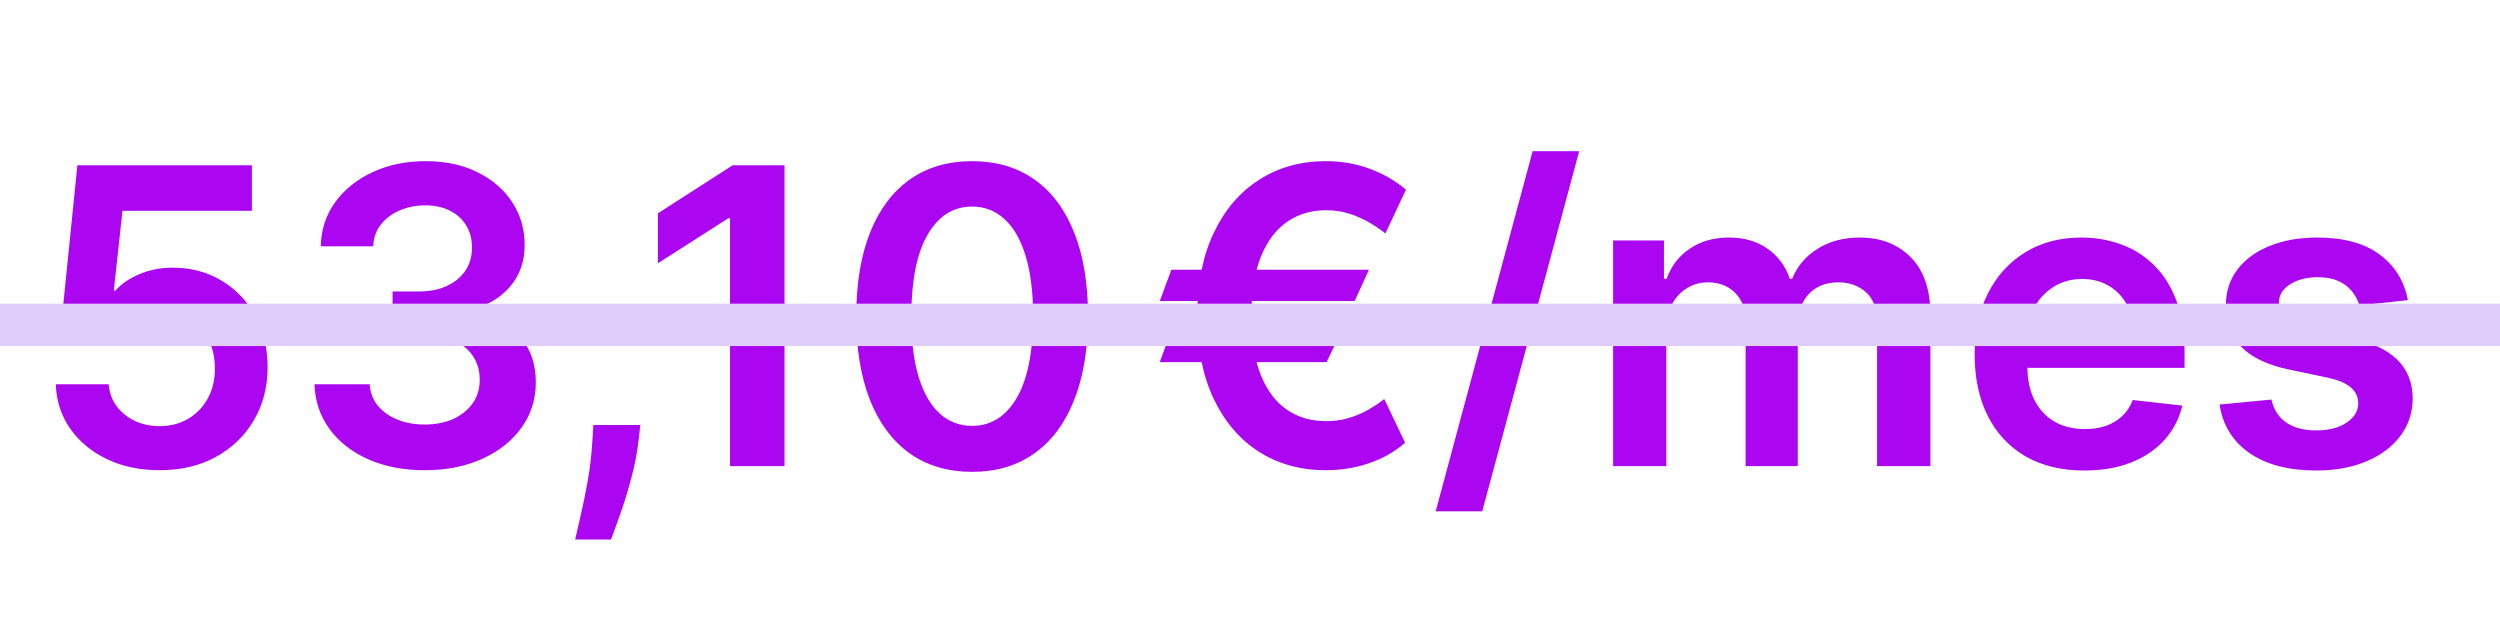 <svg xmlns="http://www.w3.org/2000/svg" width="177" height="44" viewBox="0 0 177 44" fill="none"><path d="M11.302 33.291C9.916 33.291 8.675 33.031 7.579 32.511C6.484 31.984 5.614 31.263 4.969 30.348C4.331 29.433 3.991 28.386 3.95 27.207H7.694C7.763 28.081 8.141 28.795 8.827 29.35C9.514 29.897 10.339 30.171 11.302 30.171C12.058 30.171 12.73 29.998 13.32 29.651C13.909 29.305 14.374 28.823 14.713 28.206C15.053 27.589 15.22 26.885 15.213 26.095C15.22 25.29 15.05 24.576 14.703 23.952C14.356 23.328 13.881 22.839 13.278 22.486C12.675 22.125 11.982 21.945 11.198 21.945C10.56 21.938 9.933 22.056 9.316 22.299C8.699 22.541 8.21 22.86 7.85 23.255L4.366 22.683L5.478 11.701H17.833V14.925H8.671L8.058 20.572H8.182C8.578 20.108 9.136 19.723 9.857 19.418C10.578 19.106 11.368 18.95 12.228 18.95C13.517 18.95 14.668 19.255 15.681 19.865C16.693 20.468 17.49 21.3 18.073 22.361C18.655 23.422 18.946 24.635 18.946 26.001C18.946 27.408 18.62 28.663 17.968 29.766C17.324 30.861 16.426 31.724 15.275 32.355C14.131 32.979 12.807 33.291 11.302 33.291ZM30.074 33.291C28.576 33.291 27.245 33.035 26.08 32.522C24.922 32.009 24.007 31.294 23.335 30.379C22.662 29.464 22.305 28.407 22.264 27.207H26.174C26.209 27.783 26.399 28.285 26.746 28.715C27.093 29.138 27.554 29.468 28.129 29.703C28.704 29.939 29.349 30.057 30.063 30.057C30.826 30.057 31.502 29.925 32.091 29.662C32.681 29.391 33.142 29.017 33.474 28.538C33.807 28.06 33.97 27.509 33.963 26.885C33.97 26.24 33.804 25.672 33.464 25.179C33.124 24.687 32.632 24.302 31.987 24.025C31.349 23.748 30.58 23.609 29.679 23.609H27.796V20.635H29.679C30.421 20.635 31.069 20.506 31.623 20.25C32.185 19.993 32.625 19.633 32.944 19.168C33.263 18.697 33.419 18.153 33.412 17.536C33.419 16.932 33.284 16.409 33.007 15.965C32.736 15.514 32.351 15.164 31.852 14.915C31.36 14.665 30.781 14.54 30.115 14.54C29.464 14.54 28.86 14.658 28.306 14.894C27.751 15.13 27.304 15.466 26.964 15.903C26.625 16.333 26.444 16.846 26.424 17.442H22.711C22.738 16.25 23.082 15.203 23.74 14.301C24.406 13.393 25.293 12.686 26.403 12.18C27.512 11.667 28.756 11.41 30.136 11.41C31.558 11.41 32.792 11.677 33.839 12.211C34.892 12.738 35.707 13.448 36.282 14.343C36.858 15.237 37.146 16.225 37.146 17.307C37.153 18.506 36.799 19.512 36.085 20.323C35.378 21.134 34.449 21.664 33.298 21.914V22.08C34.795 22.288 35.943 22.843 36.74 23.744C37.544 24.639 37.943 25.751 37.936 27.082C37.936 28.275 37.596 29.343 36.917 30.286C36.244 31.222 35.315 31.957 34.13 32.49C32.951 33.024 31.599 33.291 30.074 33.291ZM45.338 30.088L45.203 31.232C45.106 32.106 44.932 32.993 44.683 33.894C44.44 34.803 44.184 35.638 43.913 36.401C43.643 37.163 43.425 37.763 43.258 38.2H40.721C40.818 37.777 40.949 37.202 41.116 36.474C41.289 35.745 41.456 34.927 41.615 34.019C41.774 33.111 41.882 32.189 41.937 31.253L42.01 30.088H45.338ZM55.545 11.701V33H51.687V15.456H51.562L46.581 18.638V15.102L51.874 11.701H55.545ZM68.826 33.406C67.113 33.406 65.644 32.972 64.416 32.106C63.196 31.232 62.257 29.974 61.598 28.331C60.946 26.68 60.62 24.694 60.62 22.371C60.627 20.049 60.957 18.073 61.608 16.444C62.267 14.807 63.207 13.559 64.427 12.7C65.654 11.84 67.12 11.41 68.826 11.41C70.531 11.41 71.998 11.84 73.225 12.7C74.452 13.559 75.392 14.807 76.043 16.444C76.702 18.08 77.031 20.056 77.031 22.371C77.031 24.701 76.702 26.691 76.043 28.341C75.392 29.984 74.452 31.239 73.225 32.106C72.005 32.972 70.538 33.406 68.826 33.406ZM68.826 30.151C70.157 30.151 71.207 29.495 71.977 28.185C72.754 26.868 73.142 24.93 73.142 22.371C73.142 20.68 72.965 19.259 72.611 18.108C72.258 16.957 71.759 16.09 71.114 15.508C70.469 14.918 69.706 14.624 68.826 14.624C67.502 14.624 66.455 15.282 65.685 16.6C64.916 17.91 64.527 19.834 64.52 22.371C64.513 24.07 64.683 25.498 65.03 26.656C65.384 27.814 65.883 28.688 66.528 29.277C67.172 29.859 67.939 30.151 68.826 30.151Z" fill="#AB05F2"></path><path d="M96.922 19.096L95.913 21.311H82.113L82.934 19.096H96.922ZM94.998 23.391L93.927 25.637H82.113L82.934 23.391H94.998ZM99.543 13.428L98.087 16.527C97.754 16.263 97.376 16.007 96.953 15.757C96.531 15.508 96.062 15.3 95.549 15.133C95.036 14.967 94.475 14.884 93.865 14.884C92.832 14.884 91.92 15.158 91.129 15.705C90.339 16.246 89.719 17.071 89.268 18.18C88.824 19.283 88.602 20.68 88.602 22.371C88.602 24.063 88.824 25.46 89.268 26.563C89.719 27.665 90.339 28.483 91.129 29.017C91.92 29.551 92.832 29.818 93.865 29.818C94.475 29.818 95.036 29.738 95.549 29.578C96.062 29.419 96.523 29.218 96.933 28.975C97.349 28.733 97.706 28.49 98.004 28.247L99.481 31.346C98.739 31.991 97.882 32.477 96.912 32.802C95.948 33.128 94.932 33.291 93.865 33.291C92.09 33.291 90.516 32.858 89.143 31.991C87.777 31.118 86.706 29.866 85.93 28.237C85.153 26.601 84.765 24.645 84.765 22.371C84.765 20.09 85.153 18.132 85.93 16.496C86.706 14.859 87.777 13.604 89.143 12.731C90.516 11.85 92.09 11.41 93.865 11.41C94.974 11.41 96.004 11.587 96.953 11.941C97.91 12.287 98.773 12.783 99.543 13.428ZM111.807 10.703L104.943 36.203H101.646L108.51 10.703H111.807ZM114.209 33V17.026H117.808V19.74H117.995C118.327 18.825 118.879 18.111 119.648 17.598C120.418 17.078 121.336 16.818 122.404 16.818C123.486 16.818 124.397 17.081 125.139 17.608C125.888 18.128 126.415 18.839 126.72 19.74H126.886C127.24 18.853 127.836 18.146 128.675 17.619C129.521 17.085 130.523 16.818 131.681 16.818C133.151 16.818 134.35 17.282 135.279 18.212C136.208 19.141 136.673 20.496 136.673 22.278V33H132.898V22.86C132.898 21.869 132.634 21.144 132.107 20.687C131.58 20.222 130.935 19.99 130.173 19.99C129.265 19.99 128.554 20.274 128.041 20.843C127.535 21.404 127.282 22.136 127.282 23.037V33H123.59V22.704C123.59 21.879 123.34 21.221 122.841 20.728C122.349 20.236 121.704 19.99 120.907 19.99C120.366 19.99 119.874 20.129 119.43 20.406C118.986 20.676 118.633 21.061 118.369 21.56C118.106 22.052 117.974 22.628 117.974 23.287V33H114.209ZM147.564 33.312C145.962 33.312 144.579 32.979 143.414 32.314C142.256 31.641 141.366 30.691 140.742 29.464C140.118 28.23 139.806 26.777 139.806 25.107C139.806 23.463 140.118 22.021 140.742 20.78C141.372 19.532 142.253 18.562 143.383 17.868C144.513 17.168 145.841 16.818 147.366 16.818C148.351 16.818 149.28 16.977 150.153 17.296C151.034 17.608 151.81 18.094 152.483 18.752C153.162 19.411 153.696 20.25 154.084 21.269C154.473 22.281 154.667 23.488 154.667 24.888V26.043H141.574V23.505H151.058C151.051 22.784 150.895 22.143 150.59 21.581C150.285 21.012 149.859 20.565 149.311 20.239C148.77 19.914 148.139 19.751 147.418 19.751C146.649 19.751 145.973 19.938 145.39 20.312C144.808 20.68 144.354 21.165 144.028 21.768C143.709 22.364 143.546 23.02 143.539 23.734V25.949C143.539 26.878 143.709 27.675 144.049 28.341C144.388 29 144.863 29.506 145.473 29.859C146.084 30.206 146.798 30.379 147.616 30.379C148.164 30.379 148.659 30.303 149.103 30.151C149.547 29.991 149.931 29.759 150.257 29.454C150.583 29.149 150.829 28.771 150.996 28.32L154.511 28.715C154.289 29.644 153.866 30.456 153.242 31.149C152.625 31.835 151.835 32.369 150.871 32.75C149.907 33.125 148.805 33.312 147.564 33.312ZM170.477 21.248L167.045 21.623C166.948 21.276 166.778 20.95 166.536 20.645C166.3 20.34 165.981 20.094 165.579 19.907C165.177 19.72 164.684 19.626 164.102 19.626C163.319 19.626 162.66 19.796 162.126 20.136C161.599 20.475 161.339 20.916 161.346 21.456C161.339 21.921 161.509 22.299 161.856 22.59C162.209 22.881 162.792 23.12 163.603 23.307L166.328 23.89C167.839 24.216 168.962 24.732 169.697 25.439C170.439 26.147 170.813 27.072 170.82 28.216C170.813 29.221 170.519 30.109 169.936 30.878C169.361 31.641 168.56 32.237 167.534 32.667C166.508 33.097 165.329 33.312 163.998 33.312C162.043 33.312 160.469 32.903 159.277 32.085C158.084 31.26 157.373 30.112 157.145 28.642L160.816 28.289C160.982 29.01 161.336 29.554 161.876 29.922C162.417 30.289 163.121 30.473 163.988 30.473C164.882 30.473 165.6 30.289 166.14 29.922C166.688 29.554 166.962 29.1 166.962 28.559C166.962 28.102 166.785 27.724 166.432 27.426C166.085 27.128 165.544 26.899 164.809 26.739L162.084 26.167C160.552 25.848 159.419 25.311 158.684 24.555C157.949 23.793 157.585 22.829 157.592 21.664C157.585 20.68 157.852 19.827 158.393 19.106C158.94 18.378 159.699 17.816 160.67 17.421C161.648 17.019 162.774 16.818 164.05 16.818C165.922 16.818 167.395 17.217 168.47 18.014C169.551 18.811 170.221 19.889 170.477 21.248Z" fill="#AB05F2"></path><path d="M0 23H177" stroke="#E1CDFC" stroke-width="3"></path></svg>